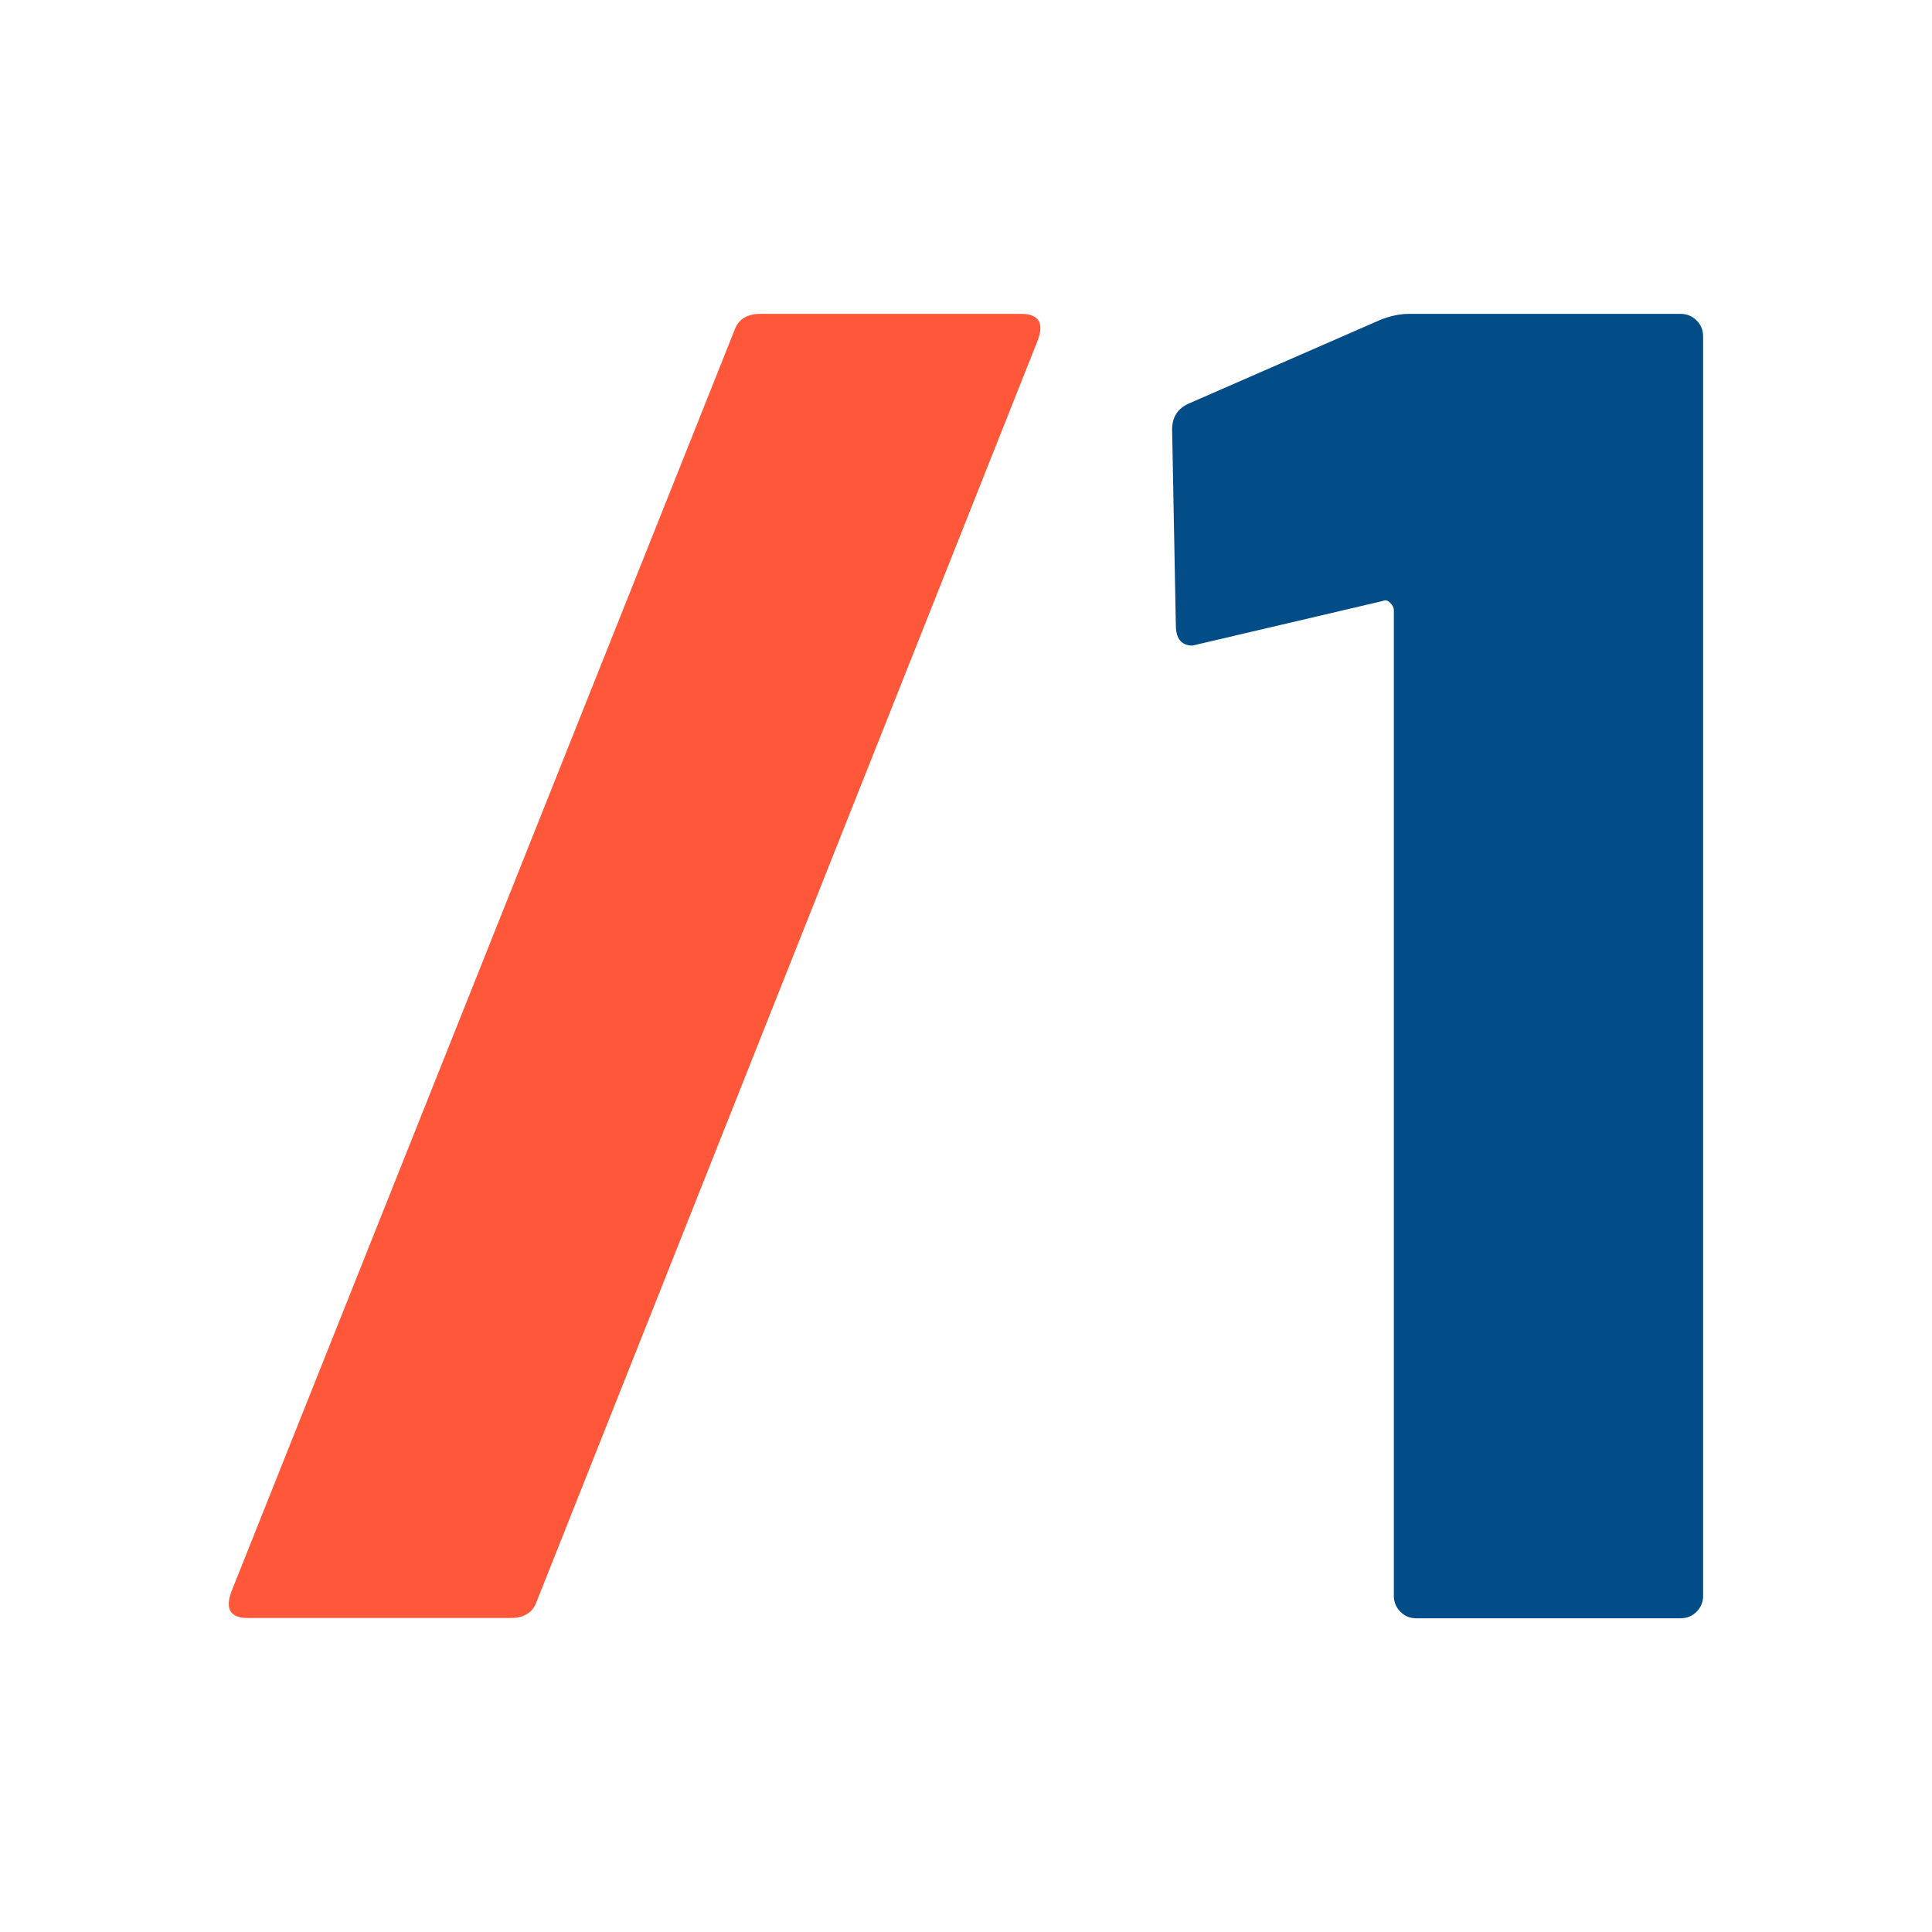<svg enable-background="new 0 0 130 130" viewBox="0 0 130 130" xmlns="http://www.w3.org/2000/svg"><path d="m15.56 107.12 33.85-84.87c.25-.75.83-1.13 1.75-1.13h17.55c1.17 0 1.55.59 1.13 1.75l-33.72 84.87c-.25.75-.84 1.13-1.76 1.13h-17.67c-1.17.01-1.55-.58-1.13-1.75z" fill="#ff5739"/><path d="m94.79 21.12h18.3c.42 0 .77.15 1.07.44.29.29.44.65.44 1.07v84.75c0 .42-.15.77-.44 1.07-.29.29-.65.44-1.07.44h-17.79c-.42 0-.77-.14-1.07-.44-.29-.29-.44-.65-.44-1.07v-66.32c0-.17-.08-.33-.25-.5s-.33-.21-.5-.12l-12.29 2.88-.5.12c-.75 0-1.13-.46-1.13-1.38l-.25-13.16c0-.83.38-1.42 1.13-1.75l12.91-5.64c.67-.26 1.3-.39 1.88-.39z" fill="#024c88"/></svg>